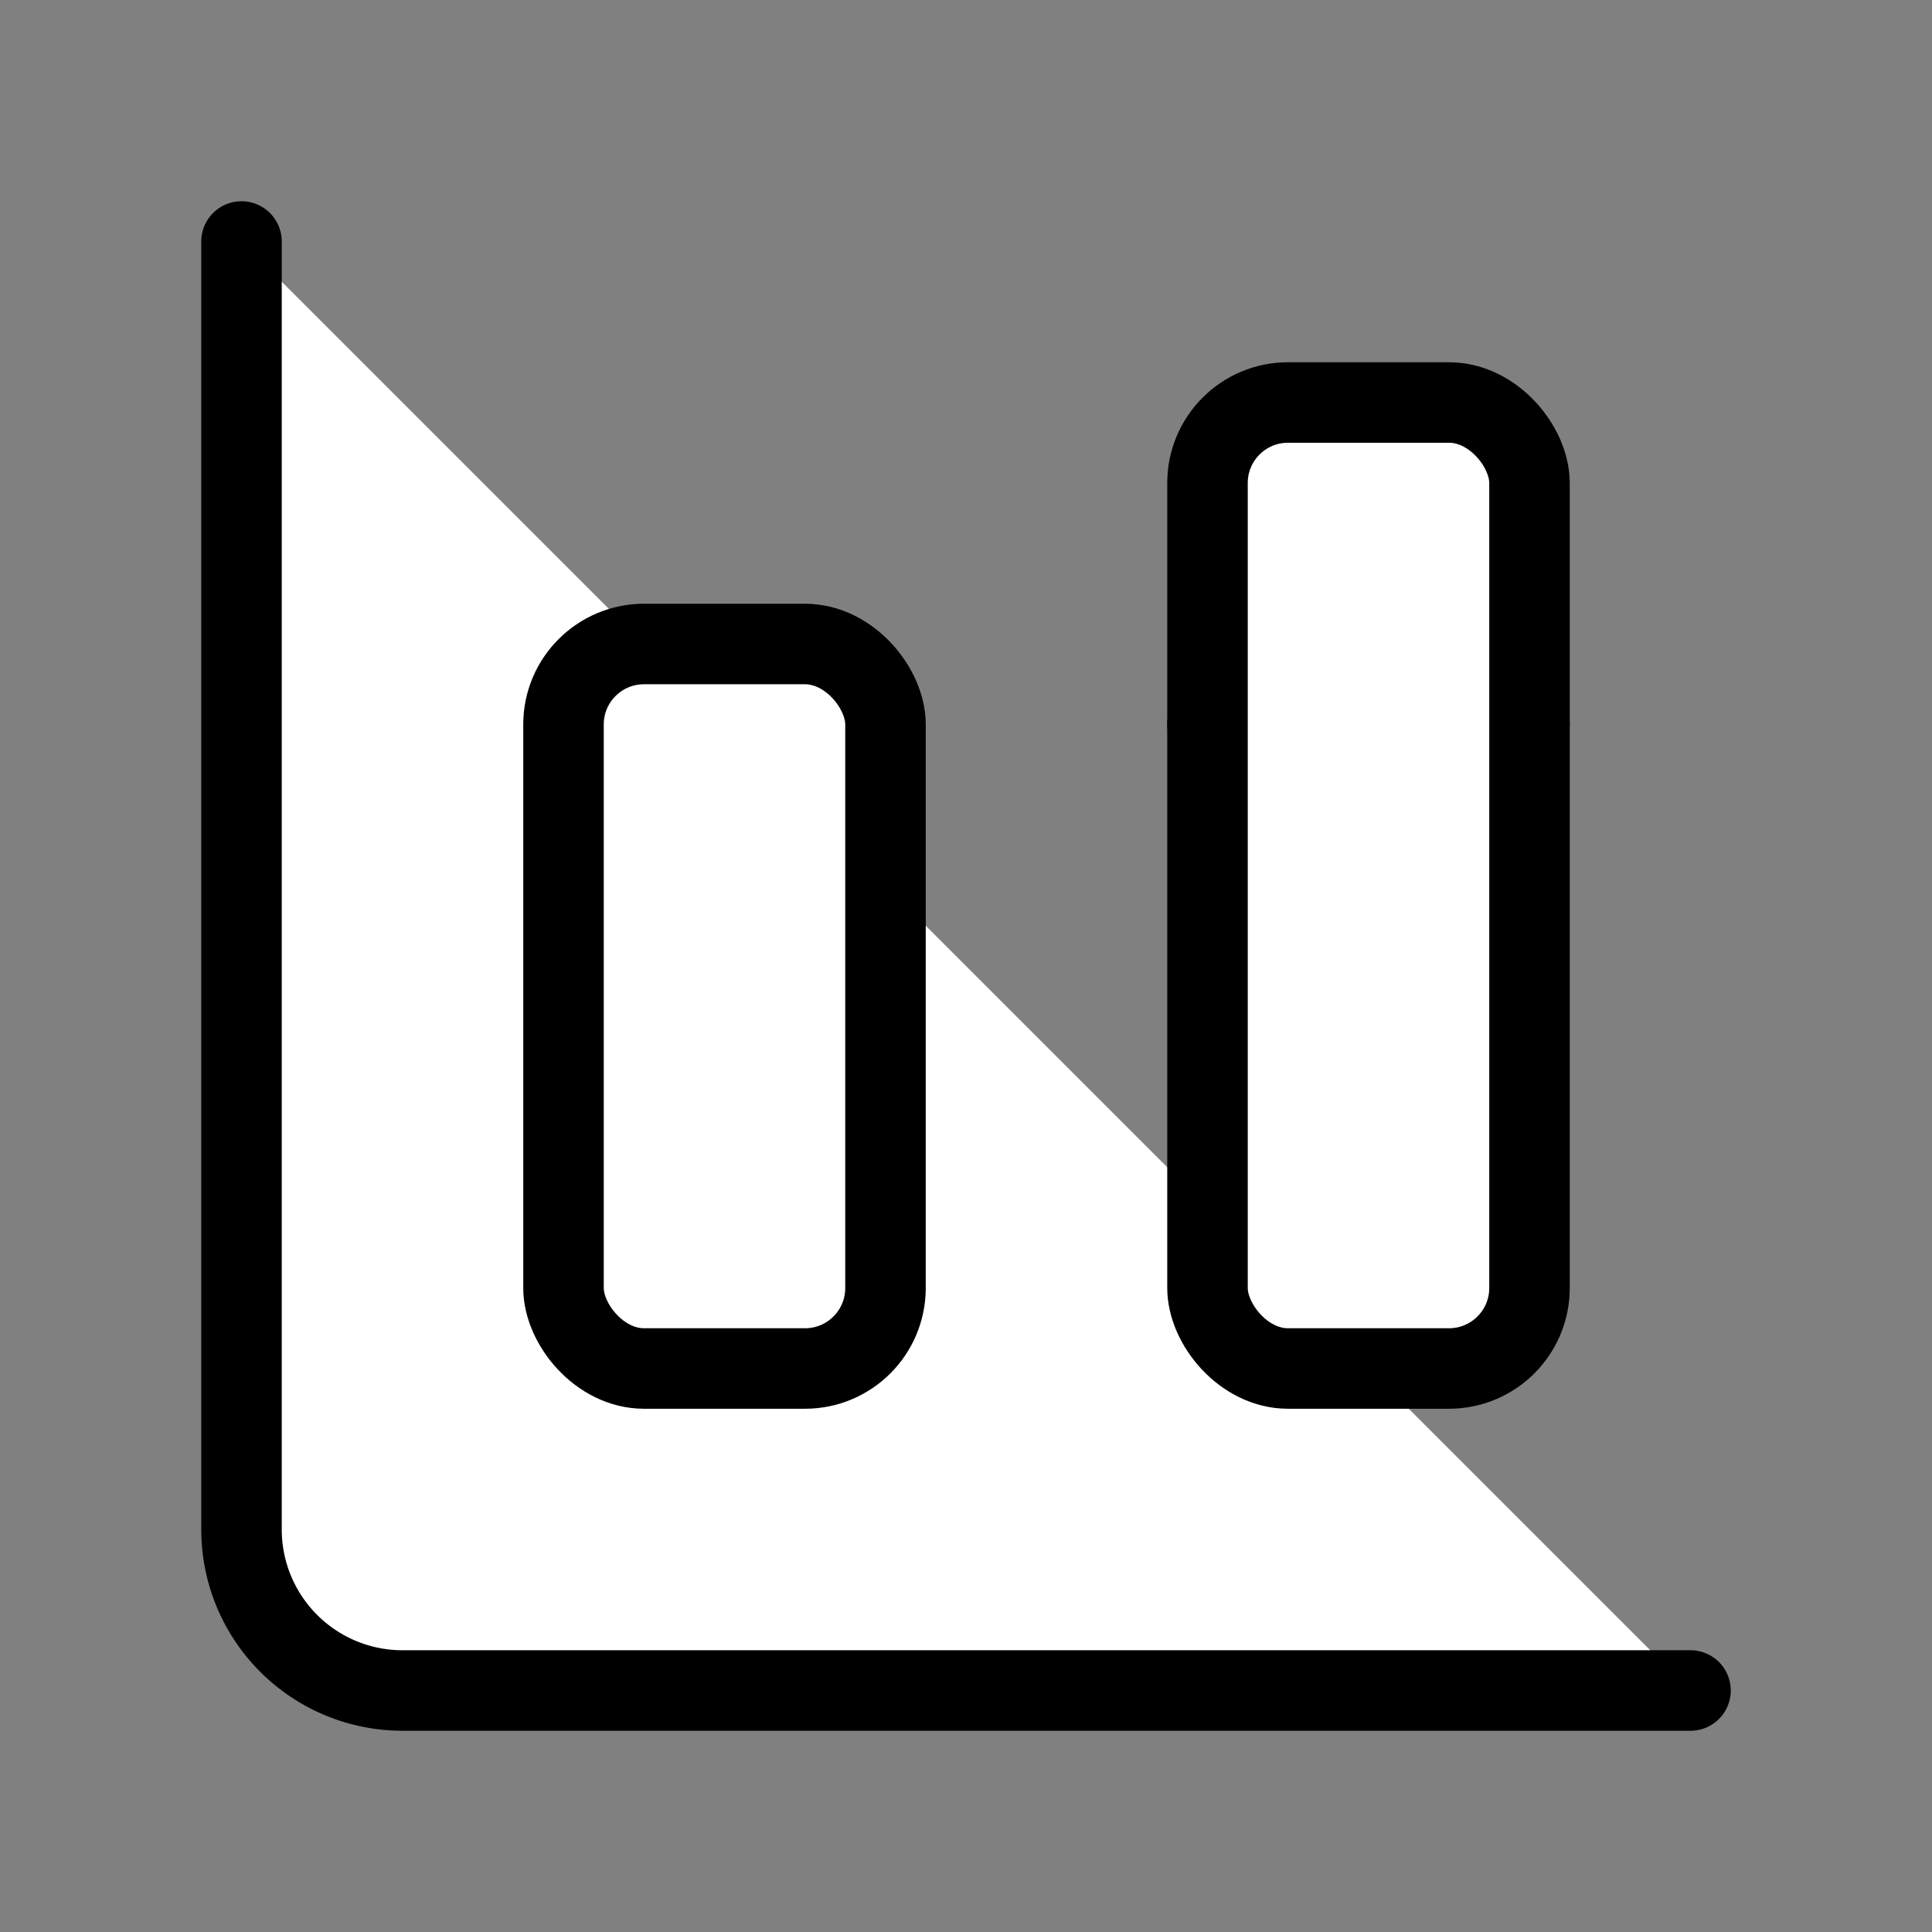 <svg xmlns="http://www.w3.org/2000/svg" width="24" height="24" viewBox="0 0 24 24" fill="#fff" stroke="currentColor" stroke-width="1" stroke-linecap="round" stroke-linejoin="round" class="lucide lucide-icon"><rect x="0" y="0" width="24" height="24" fill="#808080" stroke="none"/><style>
        @media screen and (prefers-color-scheme: light) {
          svg { fill: transparent !important; }
        }
        @media screen and (prefers-color-scheme: dark) {
          svg { stroke: #fff; fill: transparent !important; }
        }
      </style><path d="M11 13H7"></path><path d="M19 9h-4"></path><path d="M3 3v16a2 2 0 0 0 2 2h16"></path><rect x="15" y="5" width="4" height="12" rx="1"></rect><rect x="7" y="8" width="4" height="9" rx="1"></rect></svg>